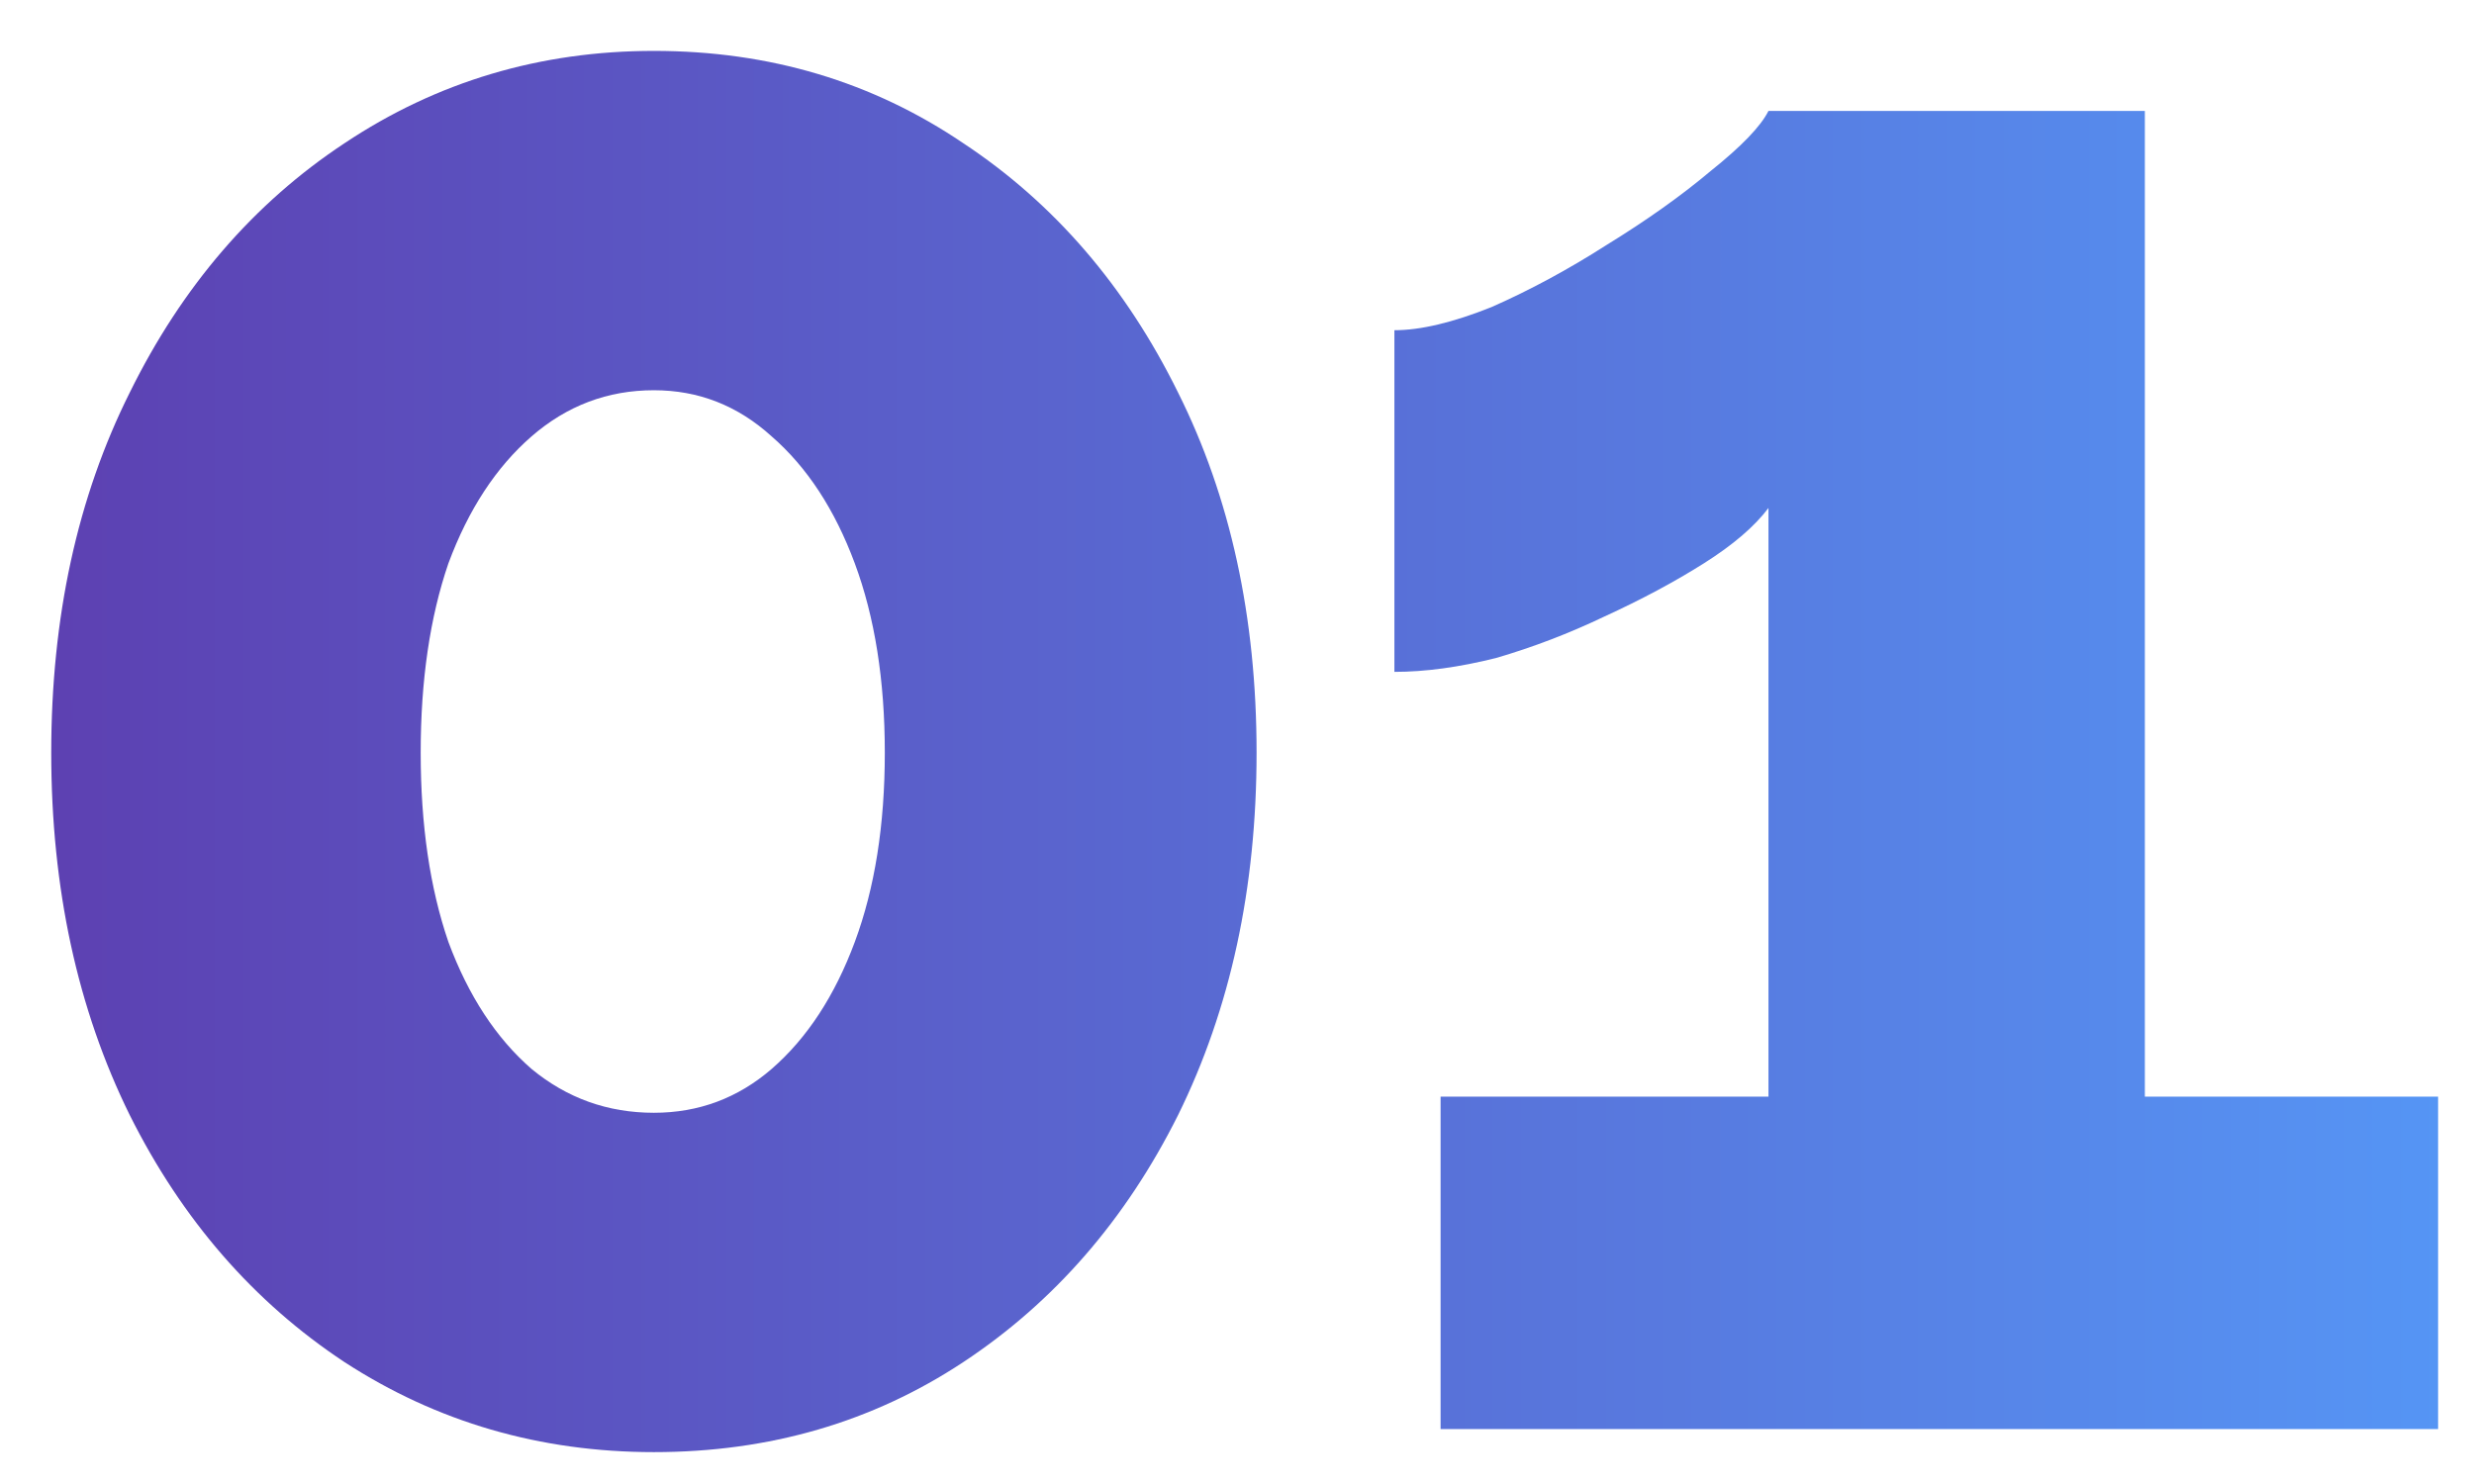 <svg xmlns="http://www.w3.org/2000/svg" width="45" height="27" viewBox="0 0 45 27" fill="none"><path d="M22.856 13.694C22.856 16.158 22.38 18.356 21.428 20.288C20.476 22.192 19.174 23.69 17.522 24.782C15.87 25.874 13.994 26.42 11.894 26.42C9.822 26.42 7.946 25.874 6.266 24.782C4.614 23.69 3.312 22.192 2.36 20.288C1.408 18.356 0.932 16.158 0.932 13.694C0.932 11.23 1.408 9.046 2.36 7.142C3.312 5.21 4.614 3.698 6.266 2.606C7.946 1.486 9.822 0.926 11.894 0.926C13.994 0.926 15.87 1.486 17.522 2.606C19.174 3.698 20.476 5.21 21.428 7.142C22.38 9.046 22.856 11.23 22.856 13.694ZM16.094 13.694C16.094 12.378 15.912 11.23 15.548 10.25C15.184 9.27 14.68 8.5 14.036 7.94C13.42 7.38 12.706 7.1 11.894 7.1C11.054 7.1 10.312 7.38 9.668 7.94C9.024 8.5 8.52 9.27 8.156 10.25C7.82 11.23 7.652 12.378 7.652 13.694C7.652 15.01 7.82 16.158 8.156 17.138C8.52 18.118 9.024 18.888 9.668 19.448C10.312 19.98 11.054 20.246 11.894 20.246C12.706 20.246 13.42 19.98 14.036 19.448C14.68 18.888 15.184 18.118 15.548 17.138C15.912 16.158 16.094 15.01 16.094 13.694ZM44.347 19.952V26H26.203V19.952H32.167V9.242C31.915 9.578 31.523 9.914 30.991 10.25C30.459 10.586 29.857 10.908 29.185 11.216C28.541 11.524 27.883 11.776 27.211 11.972C26.539 12.14 25.923 12.224 25.363 12.224V6.008C25.839 6.008 26.427 5.868 27.127 5.588C27.827 5.28 28.527 4.902 29.227 4.454C29.955 4.006 30.585 3.558 31.117 3.11C31.677 2.662 32.027 2.298 32.167 2.018H39.013V19.952H44.347Z" fill="url(#paint0_linear_2097_551)"></path><defs><linearGradient id="paint0_linear_2097_551" x1="-1" y1="11.5" x2="46" y2="11.5" gradientUnits="userSpaceOnUse"><stop stop-color="#5D3DAF"></stop><stop offset="1" stop-color="#5598F7"></stop></linearGradient></defs></svg>